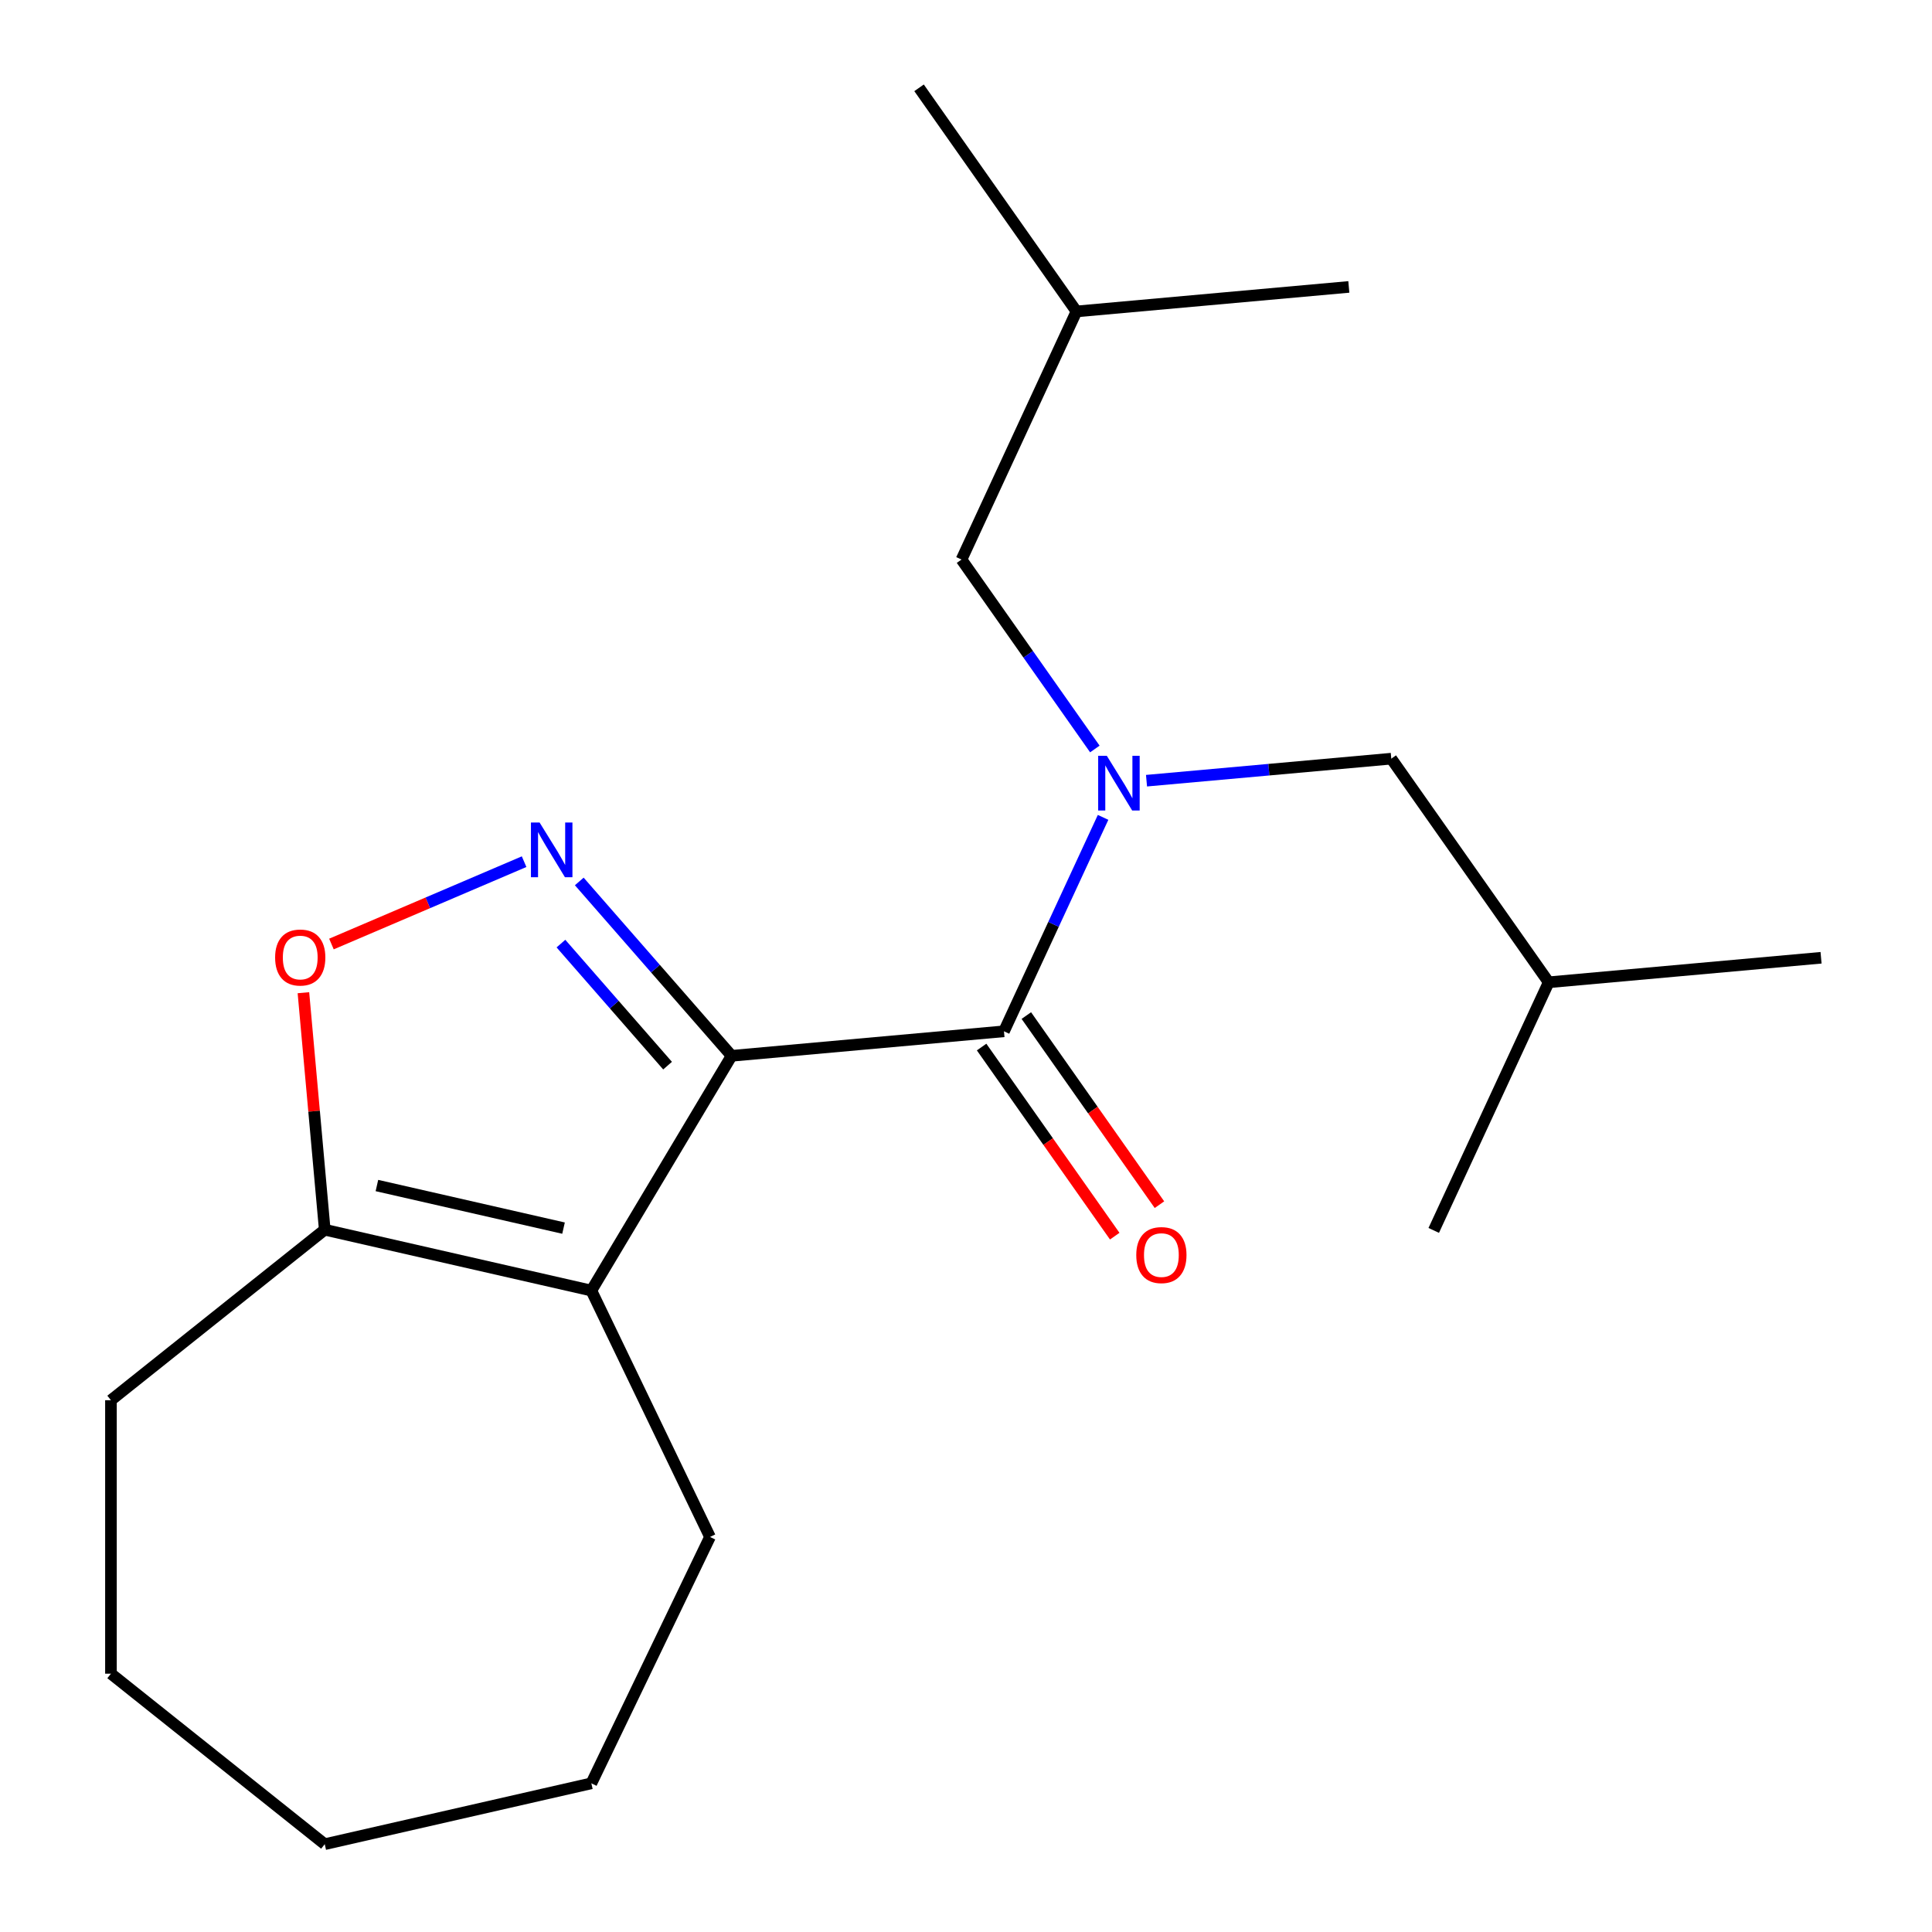 <?xml version='1.0' encoding='iso-8859-1'?>
<svg version='1.1' baseProfile='full'
              xmlns='http://www.w3.org/2000/svg'
                      xmlns:rdkit='http://www.rdkit.org/xml'
                      xmlns:xlink='http://www.w3.org/1999/xlink'
                  xml:space='preserve'
width='1000px' height='1000px' viewBox='0 0 1000 1000'>
<!-- END OF HEADER -->
<rect style='opacity:1.0;fill:#FFFFFF;stroke:none' width='1000' height='1000' x='0' y='0'> </rect>
<path class='bond-0' d='M 378.68,546.489 L 339.256,501.365' style='fill:none;fill-rule:evenodd;stroke:#000000;stroke-width:6px;stroke-linecap:butt;stroke-linejoin:miter;stroke-opacity:1' />
<path class='bond-0' d='M 339.256,501.365 L 299.832,456.24' style='fill:none;fill-rule:evenodd;stroke:#0000FF;stroke-width:6px;stroke-linecap:butt;stroke-linejoin:miter;stroke-opacity:1' />
<path class='bond-0' d='M 345.535,551.577 L 317.938,519.99' style='fill:none;fill-rule:evenodd;stroke:#000000;stroke-width:6px;stroke-linecap:butt;stroke-linejoin:miter;stroke-opacity:1' />
<path class='bond-0' d='M 317.938,519.99 L 290.341,488.403' style='fill:none;fill-rule:evenodd;stroke:#0000FF;stroke-width:6px;stroke-linecap:butt;stroke-linejoin:miter;stroke-opacity:1' />
<path class='bond-1' d='M 378.68,546.489 L 306.083,667.997' style='fill:none;fill-rule:evenodd;stroke:#000000;stroke-width:6px;stroke-linecap:butt;stroke-linejoin:miter;stroke-opacity:1' />
<path class='bond-2' d='M 378.68,546.489 L 519.654,533.801' style='fill:none;fill-rule:evenodd;stroke:#000000;stroke-width:6px;stroke-linecap:butt;stroke-linejoin:miter;stroke-opacity:1' />
<path class='bond-4' d='M 271.275,446 L 221.413,467.312' style='fill:none;fill-rule:evenodd;stroke:#0000FF;stroke-width:6px;stroke-linecap:butt;stroke-linejoin:miter;stroke-opacity:1' />
<path class='bond-4' d='M 221.413,467.312 L 171.551,488.624' style='fill:none;fill-rule:evenodd;stroke:#FF0000;stroke-width:6px;stroke-linecap:butt;stroke-linejoin:miter;stroke-opacity:1' />
<path class='bond-5' d='M 306.083,667.997 L 168.088,636.5' style='fill:none;fill-rule:evenodd;stroke:#000000;stroke-width:6px;stroke-linecap:butt;stroke-linejoin:miter;stroke-opacity:1' />
<path class='bond-5' d='M 291.683,635.673 L 195.087,613.626' style='fill:none;fill-rule:evenodd;stroke:#000000;stroke-width:6px;stroke-linecap:butt;stroke-linejoin:miter;stroke-opacity:1' />
<path class='bond-9' d='M 306.083,667.997 L 367.496,795.523' style='fill:none;fill-rule:evenodd;stroke:#000000;stroke-width:6px;stroke-linecap:butt;stroke-linejoin:miter;stroke-opacity:1' />
<path class='bond-3' d='M 519.654,533.801 L 545.304,478.435' style='fill:none;fill-rule:evenodd;stroke:#000000;stroke-width:6px;stroke-linecap:butt;stroke-linejoin:miter;stroke-opacity:1' />
<path class='bond-3' d='M 545.304,478.435 L 570.953,423.069' style='fill:none;fill-rule:evenodd;stroke:#0000FF;stroke-width:6px;stroke-linecap:butt;stroke-linejoin:miter;stroke-opacity:1' />
<path class='bond-6' d='M 508.08,541.949 L 542.532,590.891' style='fill:none;fill-rule:evenodd;stroke:#000000;stroke-width:6px;stroke-linecap:butt;stroke-linejoin:miter;stroke-opacity:1' />
<path class='bond-6' d='M 542.532,590.891 L 576.983,639.833' style='fill:none;fill-rule:evenodd;stroke:#FF0000;stroke-width:6px;stroke-linecap:butt;stroke-linejoin:miter;stroke-opacity:1' />
<path class='bond-6' d='M 531.228,525.654 L 565.68,574.596' style='fill:none;fill-rule:evenodd;stroke:#000000;stroke-width:6px;stroke-linecap:butt;stroke-linejoin:miter;stroke-opacity:1' />
<path class='bond-6' d='M 565.68,574.596 L 600.132,623.538' style='fill:none;fill-rule:evenodd;stroke:#FF0000;stroke-width:6px;stroke-linecap:butt;stroke-linejoin:miter;stroke-opacity:1' />
<path class='bond-7' d='M 566.694,387.672 L 532.186,338.65' style='fill:none;fill-rule:evenodd;stroke:#0000FF;stroke-width:6px;stroke-linecap:butt;stroke-linejoin:miter;stroke-opacity:1' />
<path class='bond-7' d='M 532.186,338.65 L 497.678,289.628' style='fill:none;fill-rule:evenodd;stroke:#000000;stroke-width:6px;stroke-linecap:butt;stroke-linejoin:miter;stroke-opacity:1' />
<path class='bond-8' d='M 593.431,404.086 L 656.779,398.384' style='fill:none;fill-rule:evenodd;stroke:#0000FF;stroke-width:6px;stroke-linecap:butt;stroke-linejoin:miter;stroke-opacity:1' />
<path class='bond-8' d='M 656.779,398.384 L 720.126,392.683' style='fill:none;fill-rule:evenodd;stroke:#000000;stroke-width:6px;stroke-linecap:butt;stroke-linejoin:miter;stroke-opacity:1' />
<path class='bond-20' d='M 157.047,513.825 L 162.568,575.163' style='fill:none;fill-rule:evenodd;stroke:#FF0000;stroke-width:6px;stroke-linecap:butt;stroke-linejoin:miter;stroke-opacity:1' />
<path class='bond-20' d='M 162.568,575.163 L 168.088,636.5' style='fill:none;fill-rule:evenodd;stroke:#000000;stroke-width:6px;stroke-linecap:butt;stroke-linejoin:miter;stroke-opacity:1' />
<path class='bond-10' d='M 168.088,636.5 L 57.425,724.751' style='fill:none;fill-rule:evenodd;stroke:#000000;stroke-width:6px;stroke-linecap:butt;stroke-linejoin:miter;stroke-opacity:1' />
<path class='bond-11' d='M 497.678,289.628 L 557.177,161.197' style='fill:none;fill-rule:evenodd;stroke:#000000;stroke-width:6px;stroke-linecap:butt;stroke-linejoin:miter;stroke-opacity:1' />
<path class='bond-12' d='M 720.126,392.683 L 801.601,508.426' style='fill:none;fill-rule:evenodd;stroke:#000000;stroke-width:6px;stroke-linecap:butt;stroke-linejoin:miter;stroke-opacity:1' />
<path class='bond-13' d='M 367.496,795.523 L 306.083,923.049' style='fill:none;fill-rule:evenodd;stroke:#000000;stroke-width:6px;stroke-linecap:butt;stroke-linejoin:miter;stroke-opacity:1' />
<path class='bond-18' d='M 57.425,724.751 L 57.425,866.295' style='fill:none;fill-rule:evenodd;stroke:#000000;stroke-width:6px;stroke-linecap:butt;stroke-linejoin:miter;stroke-opacity:1' />
<path class='bond-14' d='M 557.177,161.197 L 475.702,45.455' style='fill:none;fill-rule:evenodd;stroke:#000000;stroke-width:6px;stroke-linecap:butt;stroke-linejoin:miter;stroke-opacity:1' />
<path class='bond-15' d='M 557.177,161.197 L 698.15,148.509' style='fill:none;fill-rule:evenodd;stroke:#000000;stroke-width:6px;stroke-linecap:butt;stroke-linejoin:miter;stroke-opacity:1' />
<path class='bond-16' d='M 801.601,508.426 L 942.575,495.738' style='fill:none;fill-rule:evenodd;stroke:#000000;stroke-width:6px;stroke-linecap:butt;stroke-linejoin:miter;stroke-opacity:1' />
<path class='bond-17' d='M 801.601,508.426 L 742.102,636.856' style='fill:none;fill-rule:evenodd;stroke:#000000;stroke-width:6px;stroke-linecap:butt;stroke-linejoin:miter;stroke-opacity:1' />
<path class='bond-19' d='M 306.083,923.049 L 168.088,954.545' style='fill:none;fill-rule:evenodd;stroke:#000000;stroke-width:6px;stroke-linecap:butt;stroke-linejoin:miter;stroke-opacity:1' />
<path class='bond-21' d='M 57.425,866.295 L 168.088,954.545' style='fill:none;fill-rule:evenodd;stroke:#000000;stroke-width:6px;stroke-linecap:butt;stroke-linejoin:miter;stroke-opacity:1' />
<path  class='atom-1' d='M 279.294 425.737
L 288.574 440.737
Q 289.494 442.217, 290.974 444.897
Q 292.454 447.577, 292.534 447.737
L 292.534 425.737
L 296.294 425.737
L 296.294 454.057
L 292.414 454.057
L 282.454 437.657
Q 281.294 435.737, 280.054 433.537
Q 278.854 431.337, 278.494 430.657
L 278.494 454.057
L 274.814 454.057
L 274.814 425.737
L 279.294 425.737
' fill='#0000FF'/>
<path  class='atom-4' d='M 572.893 391.211
L 582.173 406.211
Q 583.093 407.691, 584.573 410.371
Q 586.053 413.051, 586.133 413.211
L 586.133 391.211
L 589.893 391.211
L 589.893 419.531
L 586.013 419.531
L 576.053 403.131
Q 574.893 401.211, 573.653 399.011
Q 572.453 396.811, 572.093 396.131
L 572.093 419.531
L 568.413 419.531
L 568.413 391.211
L 572.893 391.211
' fill='#0000FF'/>
<path  class='atom-5' d='M 142.401 495.607
Q 142.401 488.807, 145.761 485.007
Q 149.121 481.207, 155.401 481.207
Q 161.681 481.207, 165.041 485.007
Q 168.401 488.807, 168.401 495.607
Q 168.401 502.487, 165.001 506.407
Q 161.601 510.287, 155.401 510.287
Q 149.161 510.287, 145.761 506.407
Q 142.401 502.527, 142.401 495.607
M 155.401 507.087
Q 159.721 507.087, 162.041 504.207
Q 164.401 501.287, 164.401 495.607
Q 164.401 490.047, 162.041 487.247
Q 159.721 484.407, 155.401 484.407
Q 151.081 484.407, 148.721 487.207
Q 146.401 490.007, 146.401 495.607
Q 146.401 501.327, 148.721 504.207
Q 151.081 507.087, 155.401 507.087
' fill='#FF0000'/>
<path  class='atom-7' d='M 588.129 649.624
Q 588.129 642.824, 591.489 639.024
Q 594.849 635.224, 601.129 635.224
Q 607.409 635.224, 610.769 639.024
Q 614.129 642.824, 614.129 649.624
Q 614.129 656.504, 610.729 660.424
Q 607.329 664.304, 601.129 664.304
Q 594.889 664.304, 591.489 660.424
Q 588.129 656.544, 588.129 649.624
M 601.129 661.104
Q 605.449 661.104, 607.769 658.224
Q 610.129 655.304, 610.129 649.624
Q 610.129 644.064, 607.769 641.264
Q 605.449 638.424, 601.129 638.424
Q 596.809 638.424, 594.449 641.224
Q 592.129 644.024, 592.129 649.624
Q 592.129 655.344, 594.449 658.224
Q 596.809 661.104, 601.129 661.104
' fill='#FF0000'/>
</svg>
